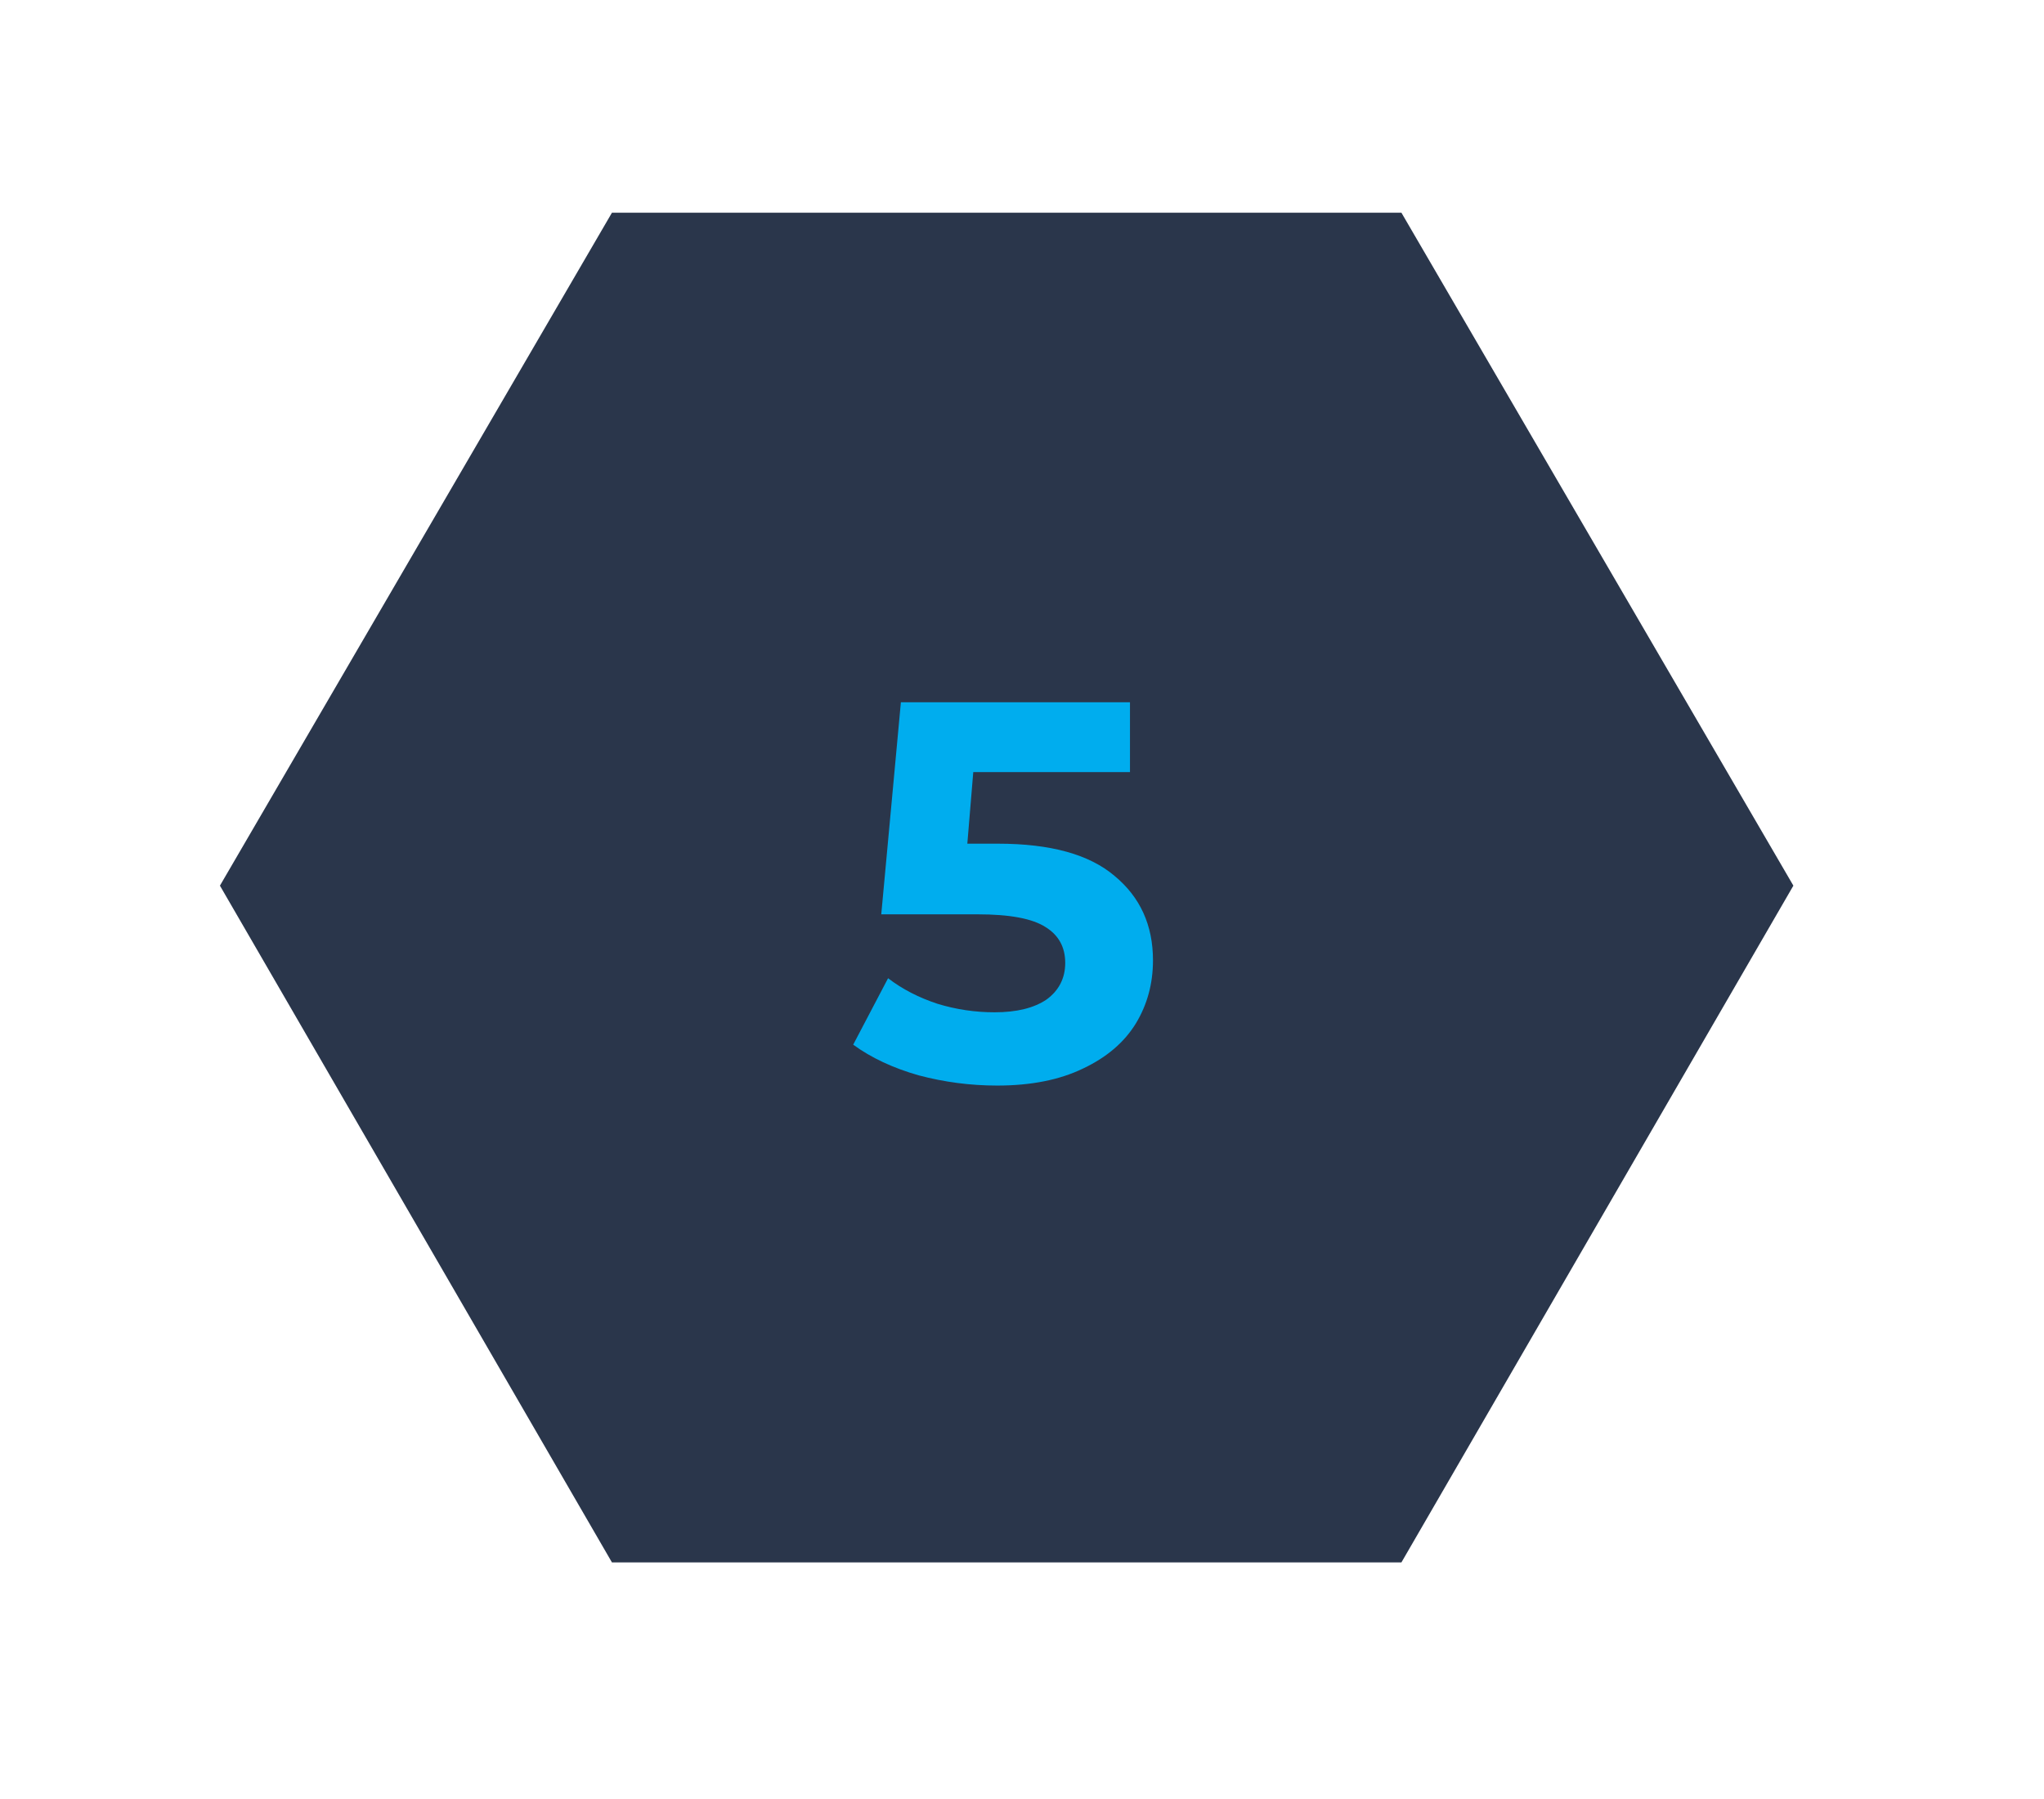 <svg xmlns="http://www.w3.org/2000/svg" xmlns:xlink="http://www.w3.org/1999/xlink" width="50" zoomAndPan="magnify" viewBox="0 0 37.5 33" height="44" preserveAspectRatio="xMidYMid meet" version="1.0"><defs><g/><clipPath id="1aeeffa562"><path d="M 4.035 3.801 L 32.902 3.801 L 32.902 28.965 L 4.035 28.965 Z M 4.035 3.801 " clip-rule="nonzero"/></clipPath><clipPath id="a0a51c0d83"><path d="M 11.691 9.871 L 25.902 9.871 L 25.902 23.785 L 11.691 23.785 Z M 11.691 9.871 " clip-rule="nonzero"/></clipPath><clipPath id="3a44a233dc"><path d="M 0.691 0.871 L 14.902 0.871 L 14.902 14.785 L 0.691 14.785 Z M 0.691 0.871 " clip-rule="nonzero"/></clipPath><clipPath id="ea5f599156"><rect x="0" width="15" y="0" height="15"/></clipPath></defs><g clip-path="url(#1aeeffa562)"><path fill="#2a364b" d="M 11.227 3.902 L 25.711 3.902 L 32.902 16.246 L 25.711 28.66 L 11.227 28.66 L 4.035 16.246 Z M 11.227 3.902 " fill-opacity="1" fill-rule="nonzero"/></g><path fill="#00adee" d="M 16.652 13.02 L 19.559 13.02 L 19.559 19.707 L 18 19.707 L 18 14.262 L 16.652 14.262 Z M 16.652 13.02 " fill-opacity="1" fill-rule="nonzero"/><g clip-path="url(#a0a51c0d83)"><g transform="matrix(1, 0, 0, 1, 11, 9)"><g clip-path="url(#ea5f599156)"><g clip-path="url(#3a44a233dc)"><path fill="#2a364b" d="M 0.691 0.871 L 14.879 0.871 L 14.879 14.785 L 0.691 14.785 Z M 0.691 0.871 " fill-opacity="1" fill-rule="nonzero"/></g></g></g></g><g fill="#00adee" fill-opacity="1"><g transform="translate(15.559, 19.788)"><g><path d="M 2.75 -4.312 C 3.719 -4.312 4.43 -4.113 4.891 -3.719 C 5.359 -3.332 5.594 -2.816 5.594 -2.172 C 5.594 -1.742 5.488 -1.359 5.281 -1.016 C 5.07 -0.672 4.75 -0.395 4.312 -0.188 C 3.883 0.02 3.359 0.125 2.734 0.125 C 2.242 0.125 1.766 0.062 1.297 -0.062 C 0.828 -0.195 0.426 -0.383 0.094 -0.625 L 0.734 -1.844 C 0.992 -1.645 1.297 -1.488 1.641 -1.375 C 1.984 -1.27 2.332 -1.219 2.688 -1.219 C 3.094 -1.219 3.41 -1.297 3.641 -1.453 C 3.867 -1.617 3.984 -1.844 3.984 -2.125 C 3.984 -2.414 3.863 -2.633 3.625 -2.781 C 3.383 -2.938 2.969 -3.016 2.375 -3.016 L 0.609 -3.016 L 0.969 -6.906 L 5.172 -6.906 L 5.172 -5.625 L 2.297 -5.625 L 2.188 -4.312 Z M 2.75 -4.312 "/></g></g></g></svg>